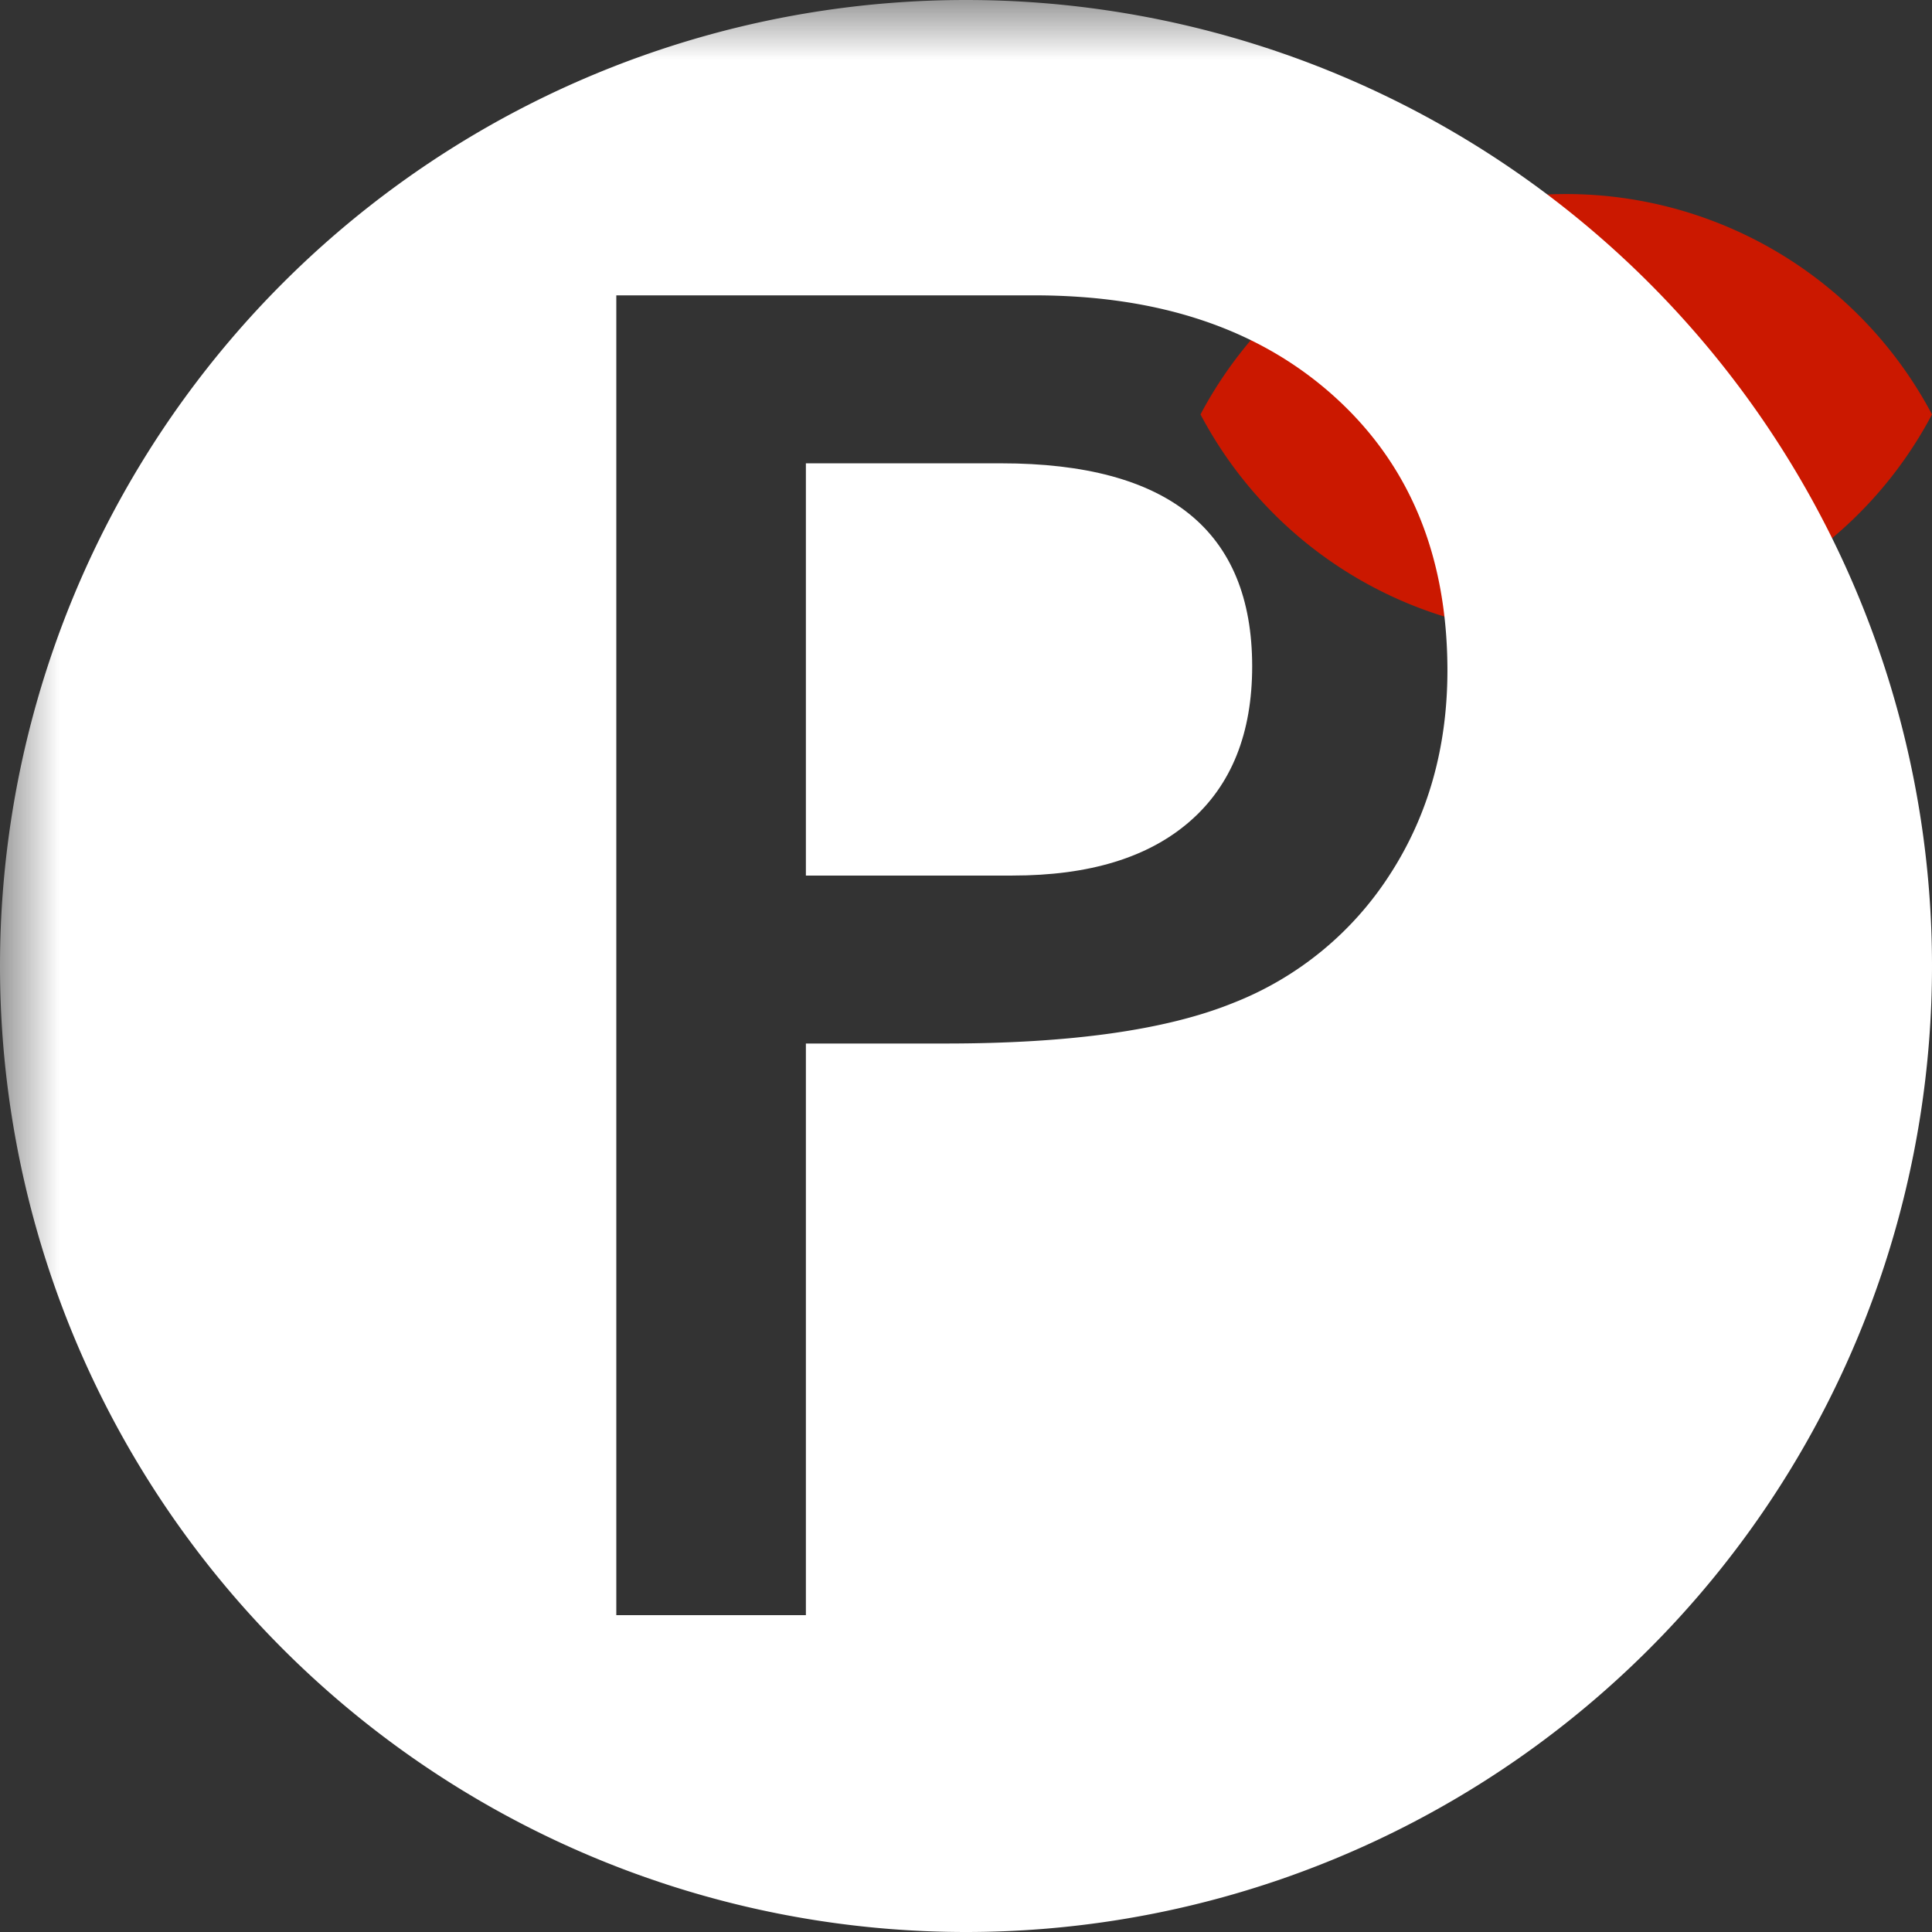<svg width="16" height="16" xmlns="http://www.w3.org/2000/svg" viewBox="0 0 16 16" shape-rendering="geometricPrecision" fill="#fff"><rect x="0" y="0" width="16" height="16" fill="#333333" stroke="none"/><defs><mask id="a"><rect width="100%" height="100%"/><path d="M12.997.858a4.809 4.809 0 00-4.253 2.563 4.81 4.81 0 008.506 0A4.812 4.812 0 0012.997.858z" fill="#000"/></mask></defs><path d="M12.971 1.607c-1.315 0-2.454.74-3.029 1.825a3.425 3.425 0 006.058 0 3.43 3.43 0 00-3.029-1.825z" fill="#cb1800"/><g mask="url(#a)"><path d="M8.291 3.837H6.674v3.414h1.711c.636 0 1.125-.149 1.469-.449.344-.3.516-.728.516-1.285-.001-1.12-.693-1.68-2.079-1.68z"/><path d="M8 0a8 8 0 100 16A8 8 0 008 0zm3.51 7.243a2.724 2.724 0 01-1.305 1.066c-.552.222-1.344.333-2.375.333H6.674v4.734h-1.57V2.446h3.461c1.042 0 1.872.281 2.492.844s.93 1.317.93 2.266c-.001.635-.16 1.198-.477 1.687z"/></g></svg>